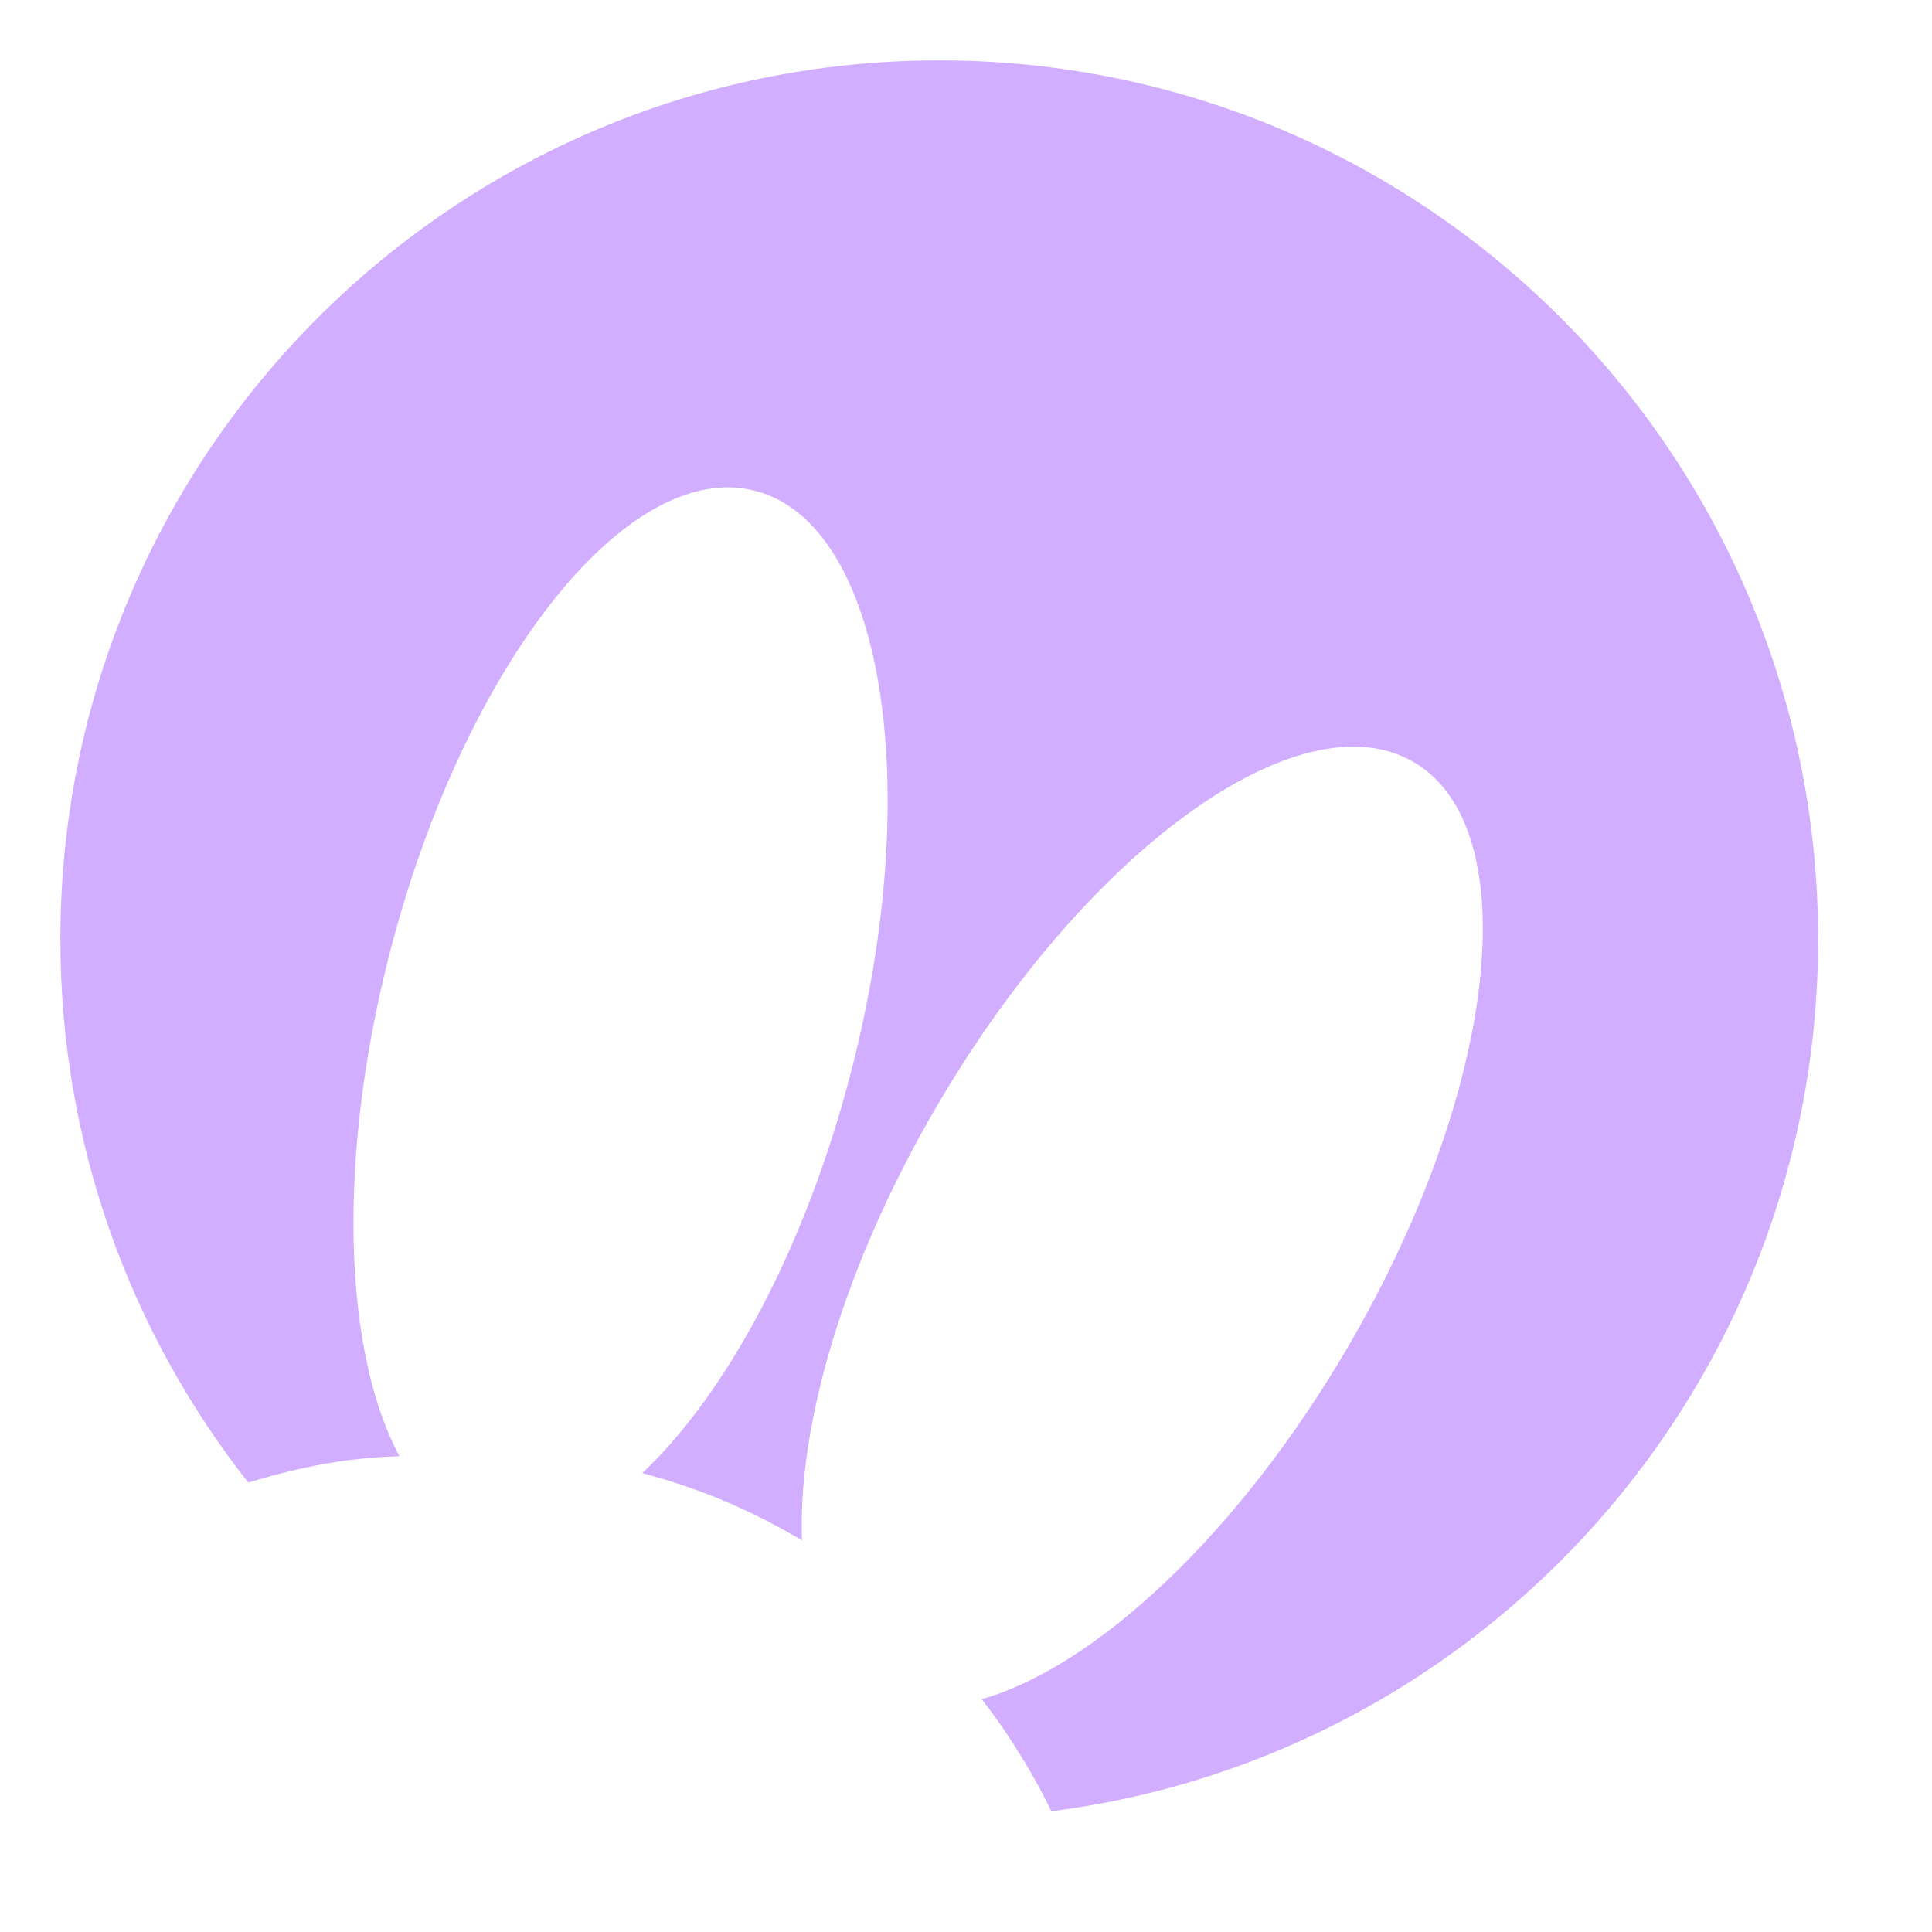<svg width="32" height="32" viewBox="0 0 32 32" fill="none" xmlns="http://www.w3.org/2000/svg" class="websites-area__icon o--50">
<path d="M15.557 1C7.517 1 1 7.518 1 15.559C1 18.955 2.163 22.079 4.112 24.556C4.532 24.434 5.447 24.149 6.615 24.119C5.692 22.395 5.572 19.203 6.458 15.773C7.69 11.006 10.399 7.583 12.508 8.129C14.618 8.674 15.33 12.98 14.098 17.747C13.341 20.675 12.027 23.094 10.637 24.4C11.072 24.514 11.502 24.657 11.926 24.831C12.4 25.027 12.853 25.256 13.284 25.514C13.209 23.607 13.98 20.952 15.512 18.329C17.994 14.078 21.533 11.523 23.415 12.622C25.296 13.721 24.809 18.058 22.326 22.31C20.514 25.411 18.142 27.608 16.26 28.144C16.567 28.528 17.053 29.251 17.414 30C24.577 29.088 30.114 22.97 30.114 15.559C30.114 7.518 23.597 1 15.557 1Z" fill="#d1aeff"/>
</svg>
